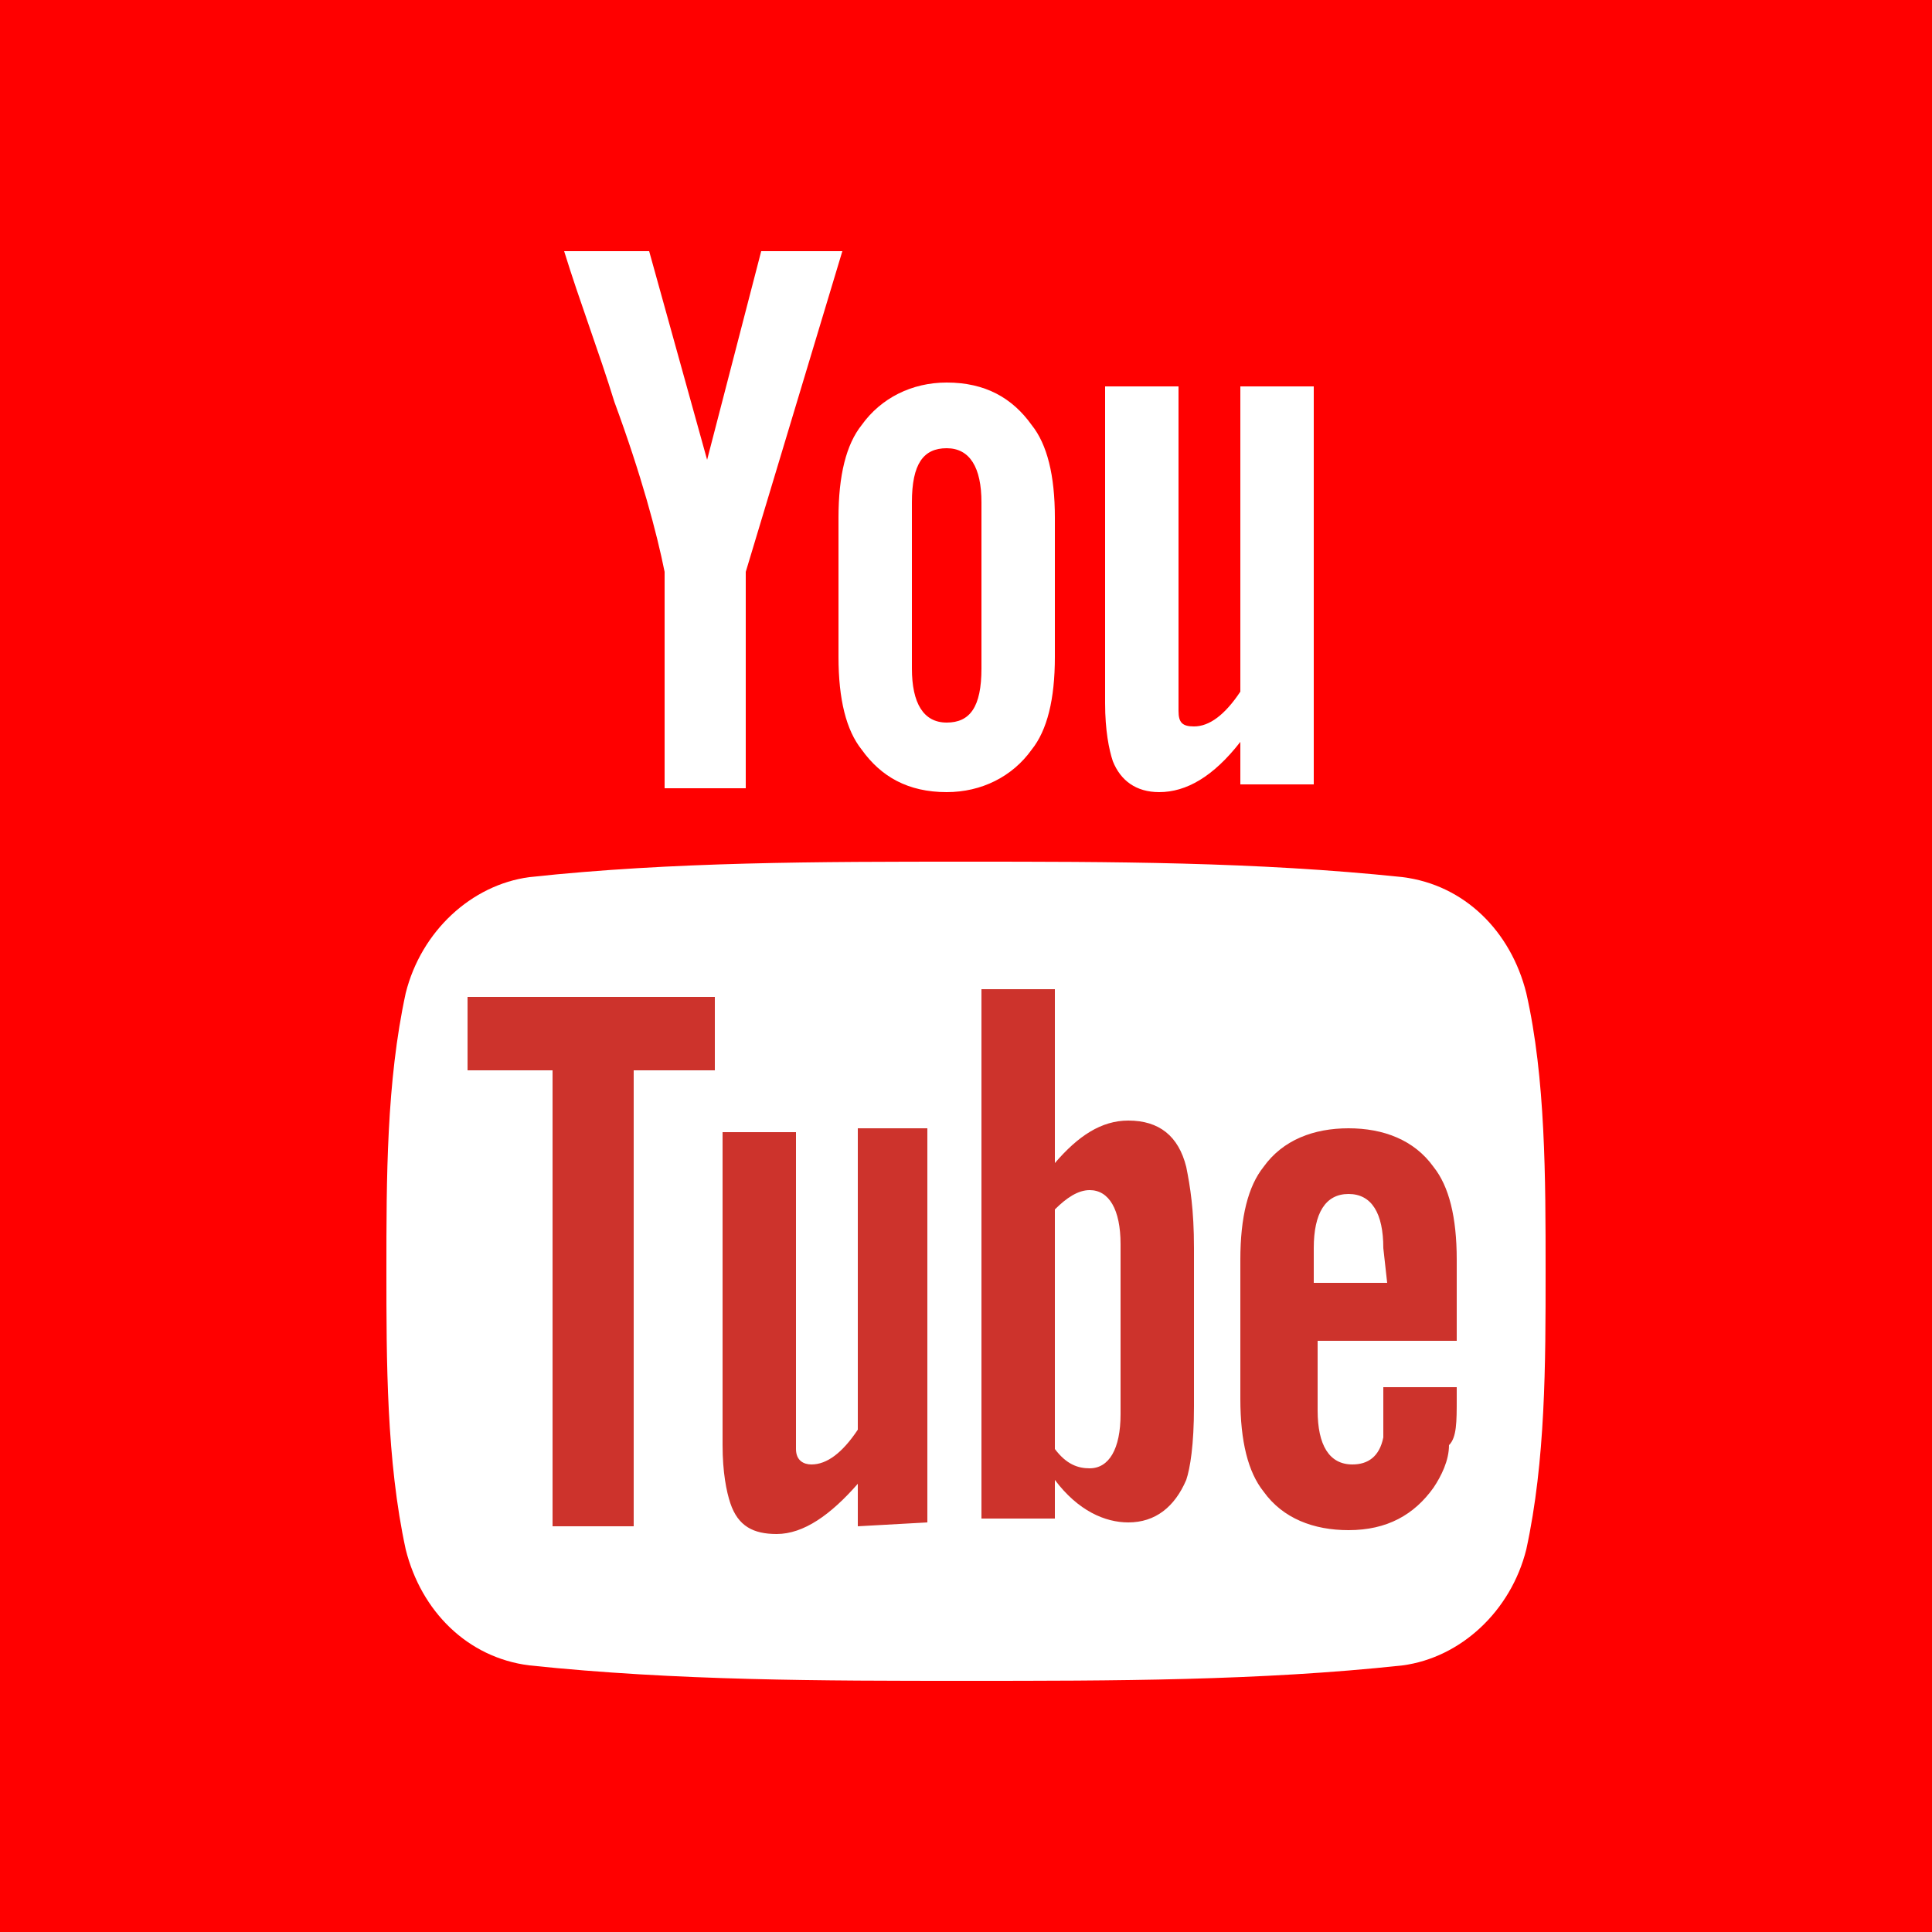 <?xml version="1.0" encoding="utf-8"?>
<!-- Generator: Adobe Illustrator 23.0.6, SVG Export Plug-In . SVG Version: 6.00 Build 0)  -->
<svg version="1.1" id="Warstwa_1" xmlns="http://www.w3.org/2000/svg" xmlns:xlink="http://www.w3.org/1999/xlink" x="0px" y="0px"
	 viewBox="0 0 50 50" style="enable-background:new 0 0 50 50;" xml:space="preserve">
<style type="text/css">
	.st0{fill:#FF0000;}
	.st1{display:none;}
	.st2{display:inline;fill:#FFFFFF;}
	.st3{display:inline;fill:#EE292D;}
	.st4{fill:#FFFFFF;}
	.st5{fill:#CD332C;}
</style>
<rect class="st0" width="50" height="50"/>
<g class="st1">
	<path class="st2" d="M37,18.8c-0.3-1.1-1.1-2-2.2-2.3C32.8,16,25,16,25,16s-7.8,0-9.8,0.5c-1.1,0.3-1.9,1.2-2.2,2.3
		c-0.5,2-0.5,6.2-0.5,6.2s0,4.2,0.5,6.2c0.3,1.1,1.1,2,2.2,2.3C17.2,34,25,34,25,34s7.8,0,9.8-0.5c1.1-0.3,1.9-1.2,2.2-2.3
		c0.5-2,0.5-6.2,0.5-6.2S37.5,20.8,37,18.8z"/>
	<polygon class="st3" points="22.4,28.8 22.4,21.2 29,25 	"/>
</g>
<path class="st4" d="M21.8,6.5h-2.1l-1.4,5.4l-1.5-5.4h-2.2c0.4,1.3,0.9,2.6,1.3,3.9c0.7,1.9,1.1,3.4,1.3,4.4v5.6h2.1v-5.6L21.8,6.5
	z M27.3,17v-3.6c0-1.1-0.2-1.9-0.6-2.4c-0.5-0.7-1.2-1.1-2.2-1.1c-0.9,0-1.7,0.4-2.2,1.1c-0.4,0.5-0.6,1.3-0.6,2.4V17
	c0,1.1,0.2,1.9,0.6,2.4c0.5,0.7,1.2,1.1,2.2,1.1c0.9,0,1.7-0.4,2.2-1.1C27.1,18.9,27.3,18.1,27.3,17z M25.4,17.3
	c0,1-0.3,1.4-0.9,1.4s-0.9-0.5-0.9-1.4V13c0-1,0.3-1.4,0.9-1.4s0.9,0.5,0.9,1.4V17.3z M34,20.3V10h-1.9v7.9
	c-0.4,0.6-0.8,0.9-1.2,0.9c-0.3,0-0.4-0.1-0.4-0.4c0-0.1,0-0.3,0-0.7V10h-1.9v8.2c0,0.7,0.1,1.2,0.2,1.5c0.2,0.5,0.6,0.8,1.2,0.8
	c0.7,0,1.4-0.4,2.1-1.3v1.1C32.2,20.3,34,20.3,34,20.3z"/>
<path class="st4" d="M40,32.9c0,2.4,0,4.9-0.5,7.2c-0.4,1.6-1.7,2.8-3.2,3c-3.7,0.4-7.5,0.4-11.3,0.4c-3.7,0-7.5,0-11.3-0.4
	c-1.6-0.2-2.8-1.4-3.2-3C10,37.8,10,35.2,10,32.9c0-2.4,0-4.9,0.5-7.2c0.4-1.6,1.7-2.8,3.2-3c3.7-0.4,7.5-0.4,11.3-0.4
	c3.7,0,7.5,0,11.3,0.4c1.6,0.2,2.8,1.4,3.2,3C40,27.9,40,30.5,40,32.9z"/>
<path class="st5" d="M18.5,27.7v-1.9h-6.4v1.9h2.2v11.8h2.1V27.7H18.5z M22.2,39.5v-1.1c-0.7,0.8-1.4,1.3-2.1,1.3
	c-0.6,0-1-0.2-1.2-0.8c-0.1-0.3-0.2-0.8-0.2-1.5v-8.1h1.9v7.5c0,0.4,0,0.7,0,0.7c0,0.3,0.2,0.4,0.4,0.4c0.4,0,0.8-0.3,1.2-0.9v-7.8
	H24v10.2L22.2,39.5L22.2,39.5z M29,36.6c0,0.9-0.3,1.4-0.8,1.4c-0.3,0-0.6-0.1-0.9-0.5v-6.2c0.3-0.3,0.6-0.5,0.9-0.5
	c0.5,0,0.8,0.5,0.8,1.4V36.6z M30.9,36.4v-4.1c0-1-0.1-1.6-0.2-2.1C30.5,29.4,30,29,29.2,29c-0.7,0-1.3,0.4-1.9,1.1v-4.5h-1.9v13.7
	h1.9v-1c0.6,0.8,1.3,1.1,1.9,1.1c0.7,0,1.2-0.4,1.5-1.1C30.8,38,30.9,37.4,30.9,36.4z M35.9,33.2H34v-0.9c0-0.9,0.3-1.4,0.9-1.4
	c0.6,0,0.9,0.5,0.9,1.4L35.9,33.2L35.9,33.2z M37.7,36.2v-0.3h-1.9c0,0.7,0,1.2,0,1.3c-0.1,0.5-0.4,0.7-0.8,0.7
	c-0.6,0-0.9-0.5-0.9-1.4v-1.8h3.6v-2.1c0-1.1-0.2-1.9-0.6-2.4c-0.5-0.7-1.3-1-2.2-1s-1.7,0.3-2.2,1c-0.4,0.5-0.6,1.3-0.6,2.4v3.6
	c0,1.1,0.2,1.9,0.6,2.4c0.5,0.7,1.3,1,2.2,1c1,0,1.7-0.4,2.2-1.1c0.2-0.3,0.4-0.7,0.4-1.1C37.7,37.2,37.7,36.8,37.7,36.2z"/>
</svg>
